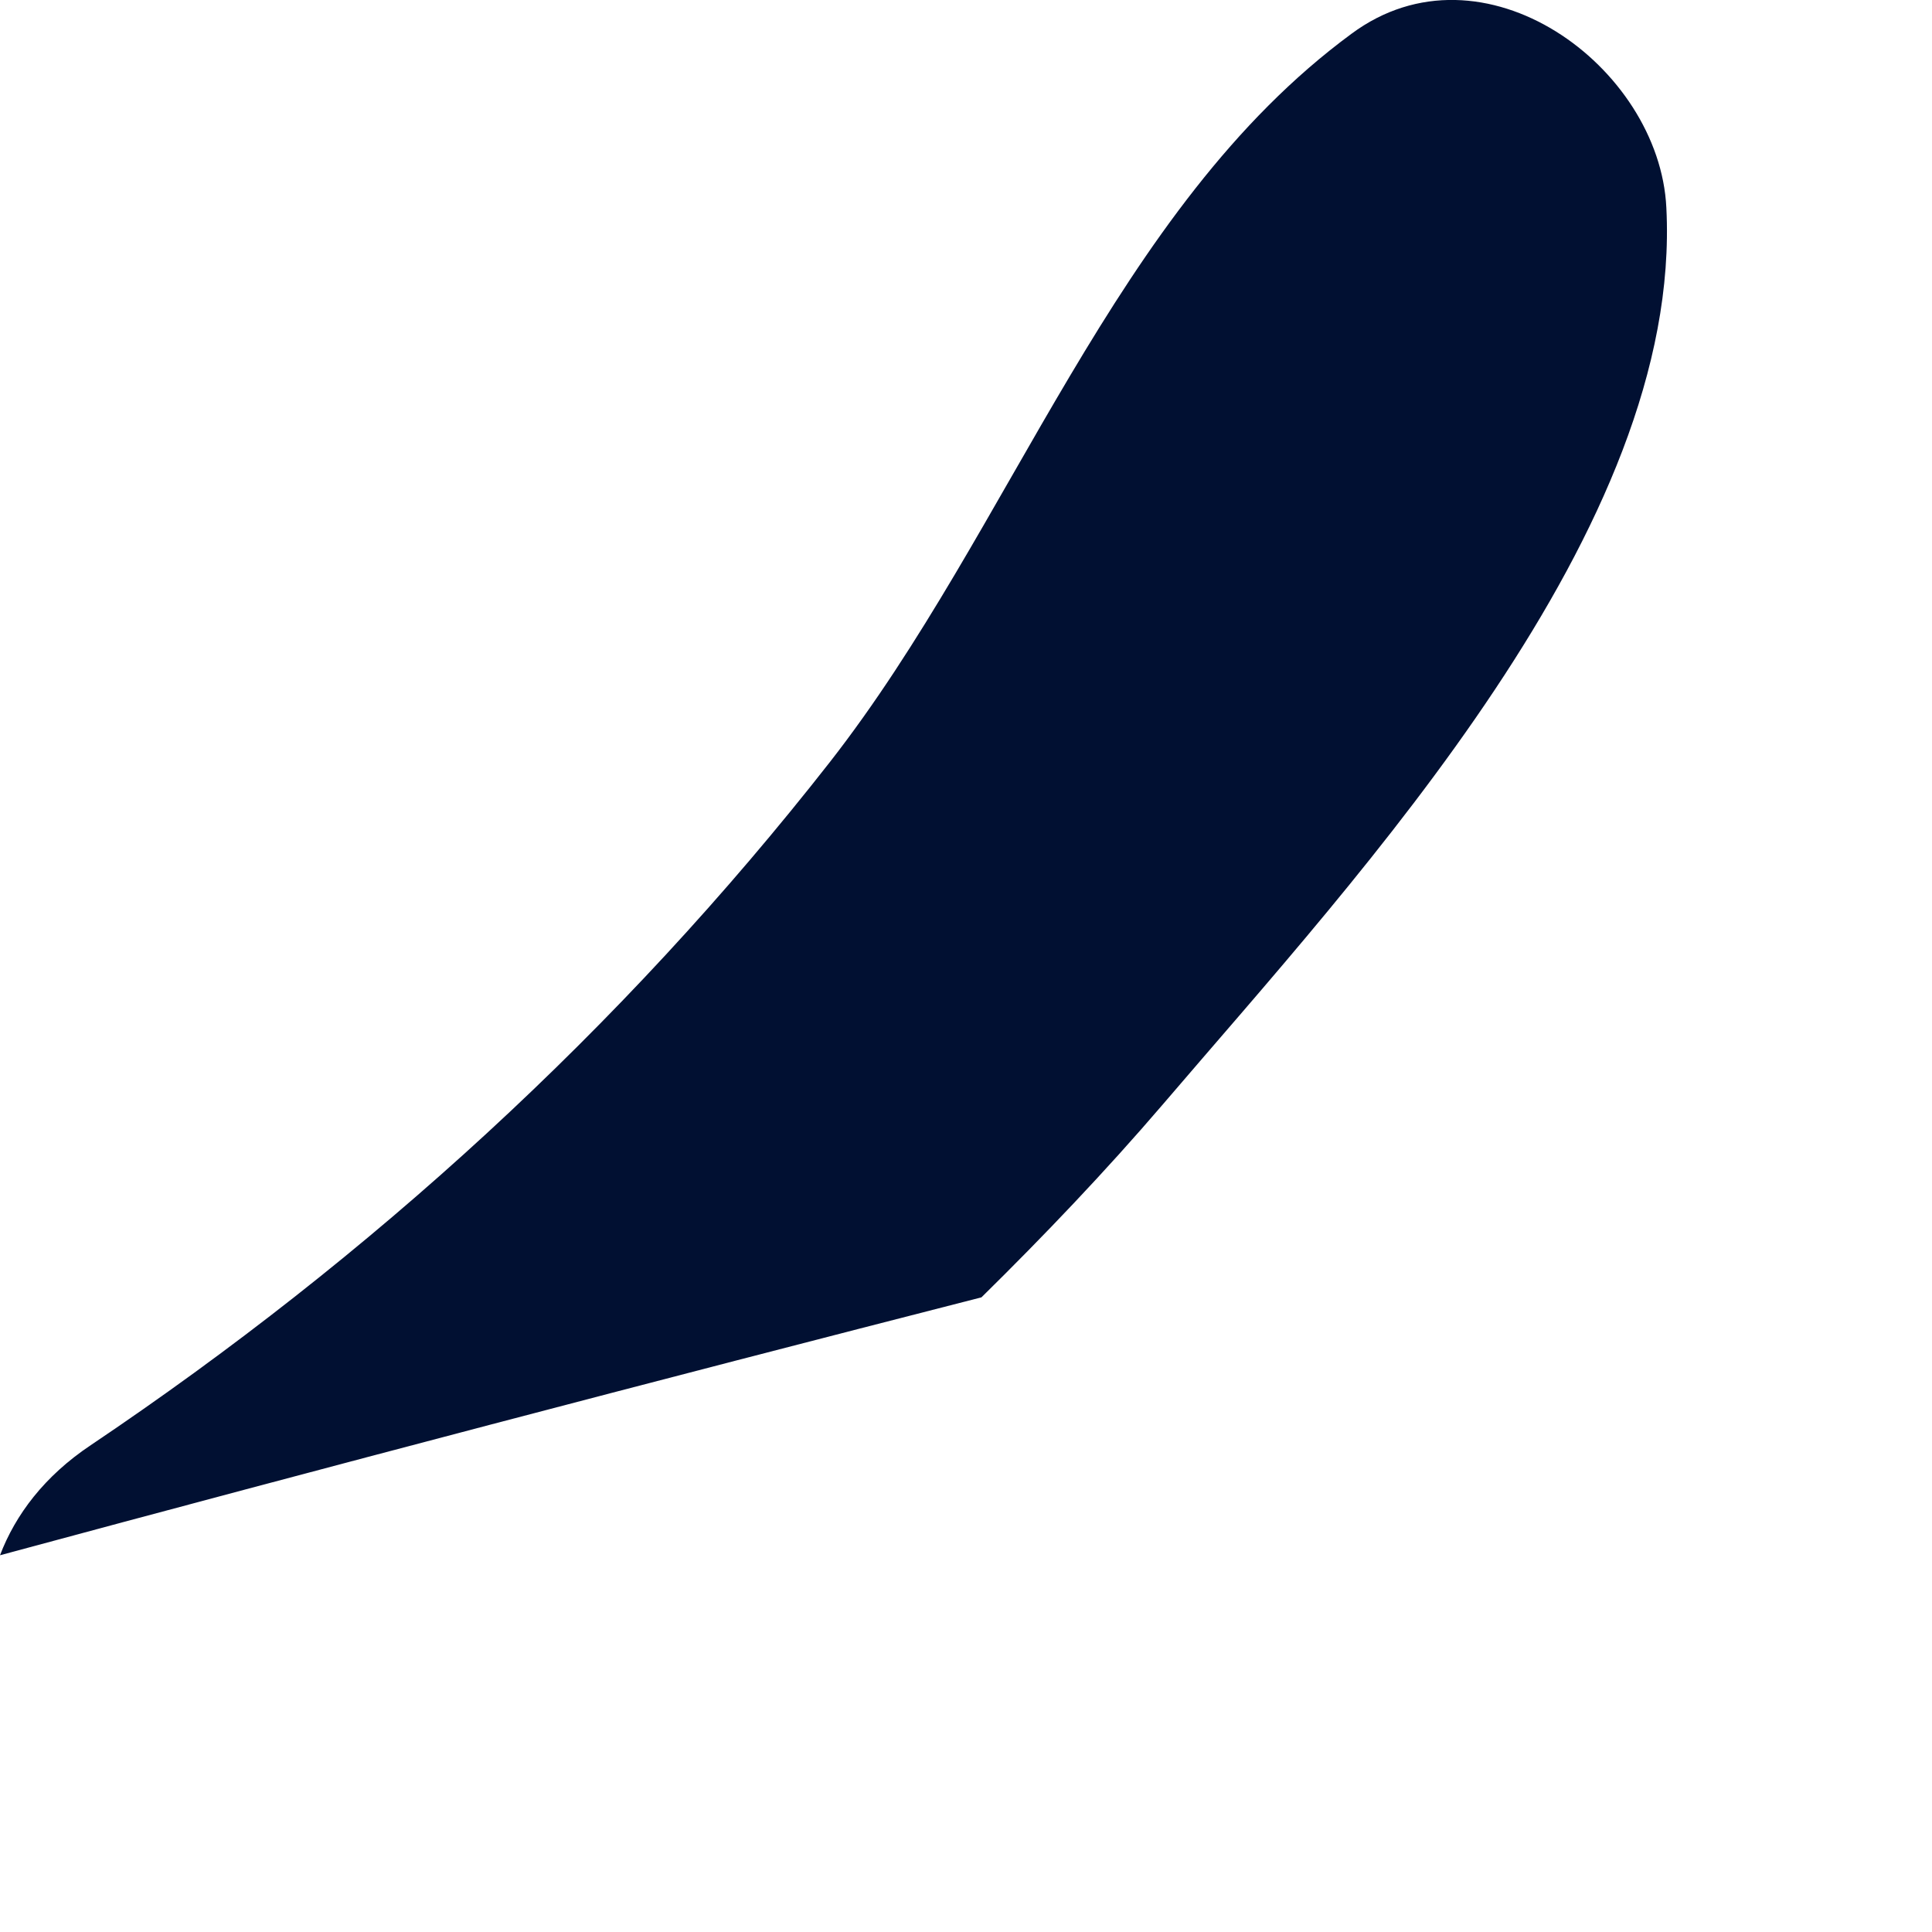 <?xml version="1.0" encoding="utf-8"?>
<svg xmlns="http://www.w3.org/2000/svg" fill="none" height="100%" overflow="visible" preserveAspectRatio="none" style="display: block;" viewBox="0 0 2 2" width="100%">
<path d="M1.725 0.215C1.742 0.547 1.409 0.903 1.204 1.143C1.144 1.213 1.081 1.279 1.016 1.343C0.676 1.43 0.337 1.519 0 1.61C0.016 1.568 0.046 1.528 0.094 1.496C0.384 1.301 0.643 1.065 0.859 0.789C1.048 0.547 1.153 0.216 1.399 0.035C1.535 -0.066 1.718 0.069 1.725 0.215Z" fill="#011032" id="Vector"/>
</svg>